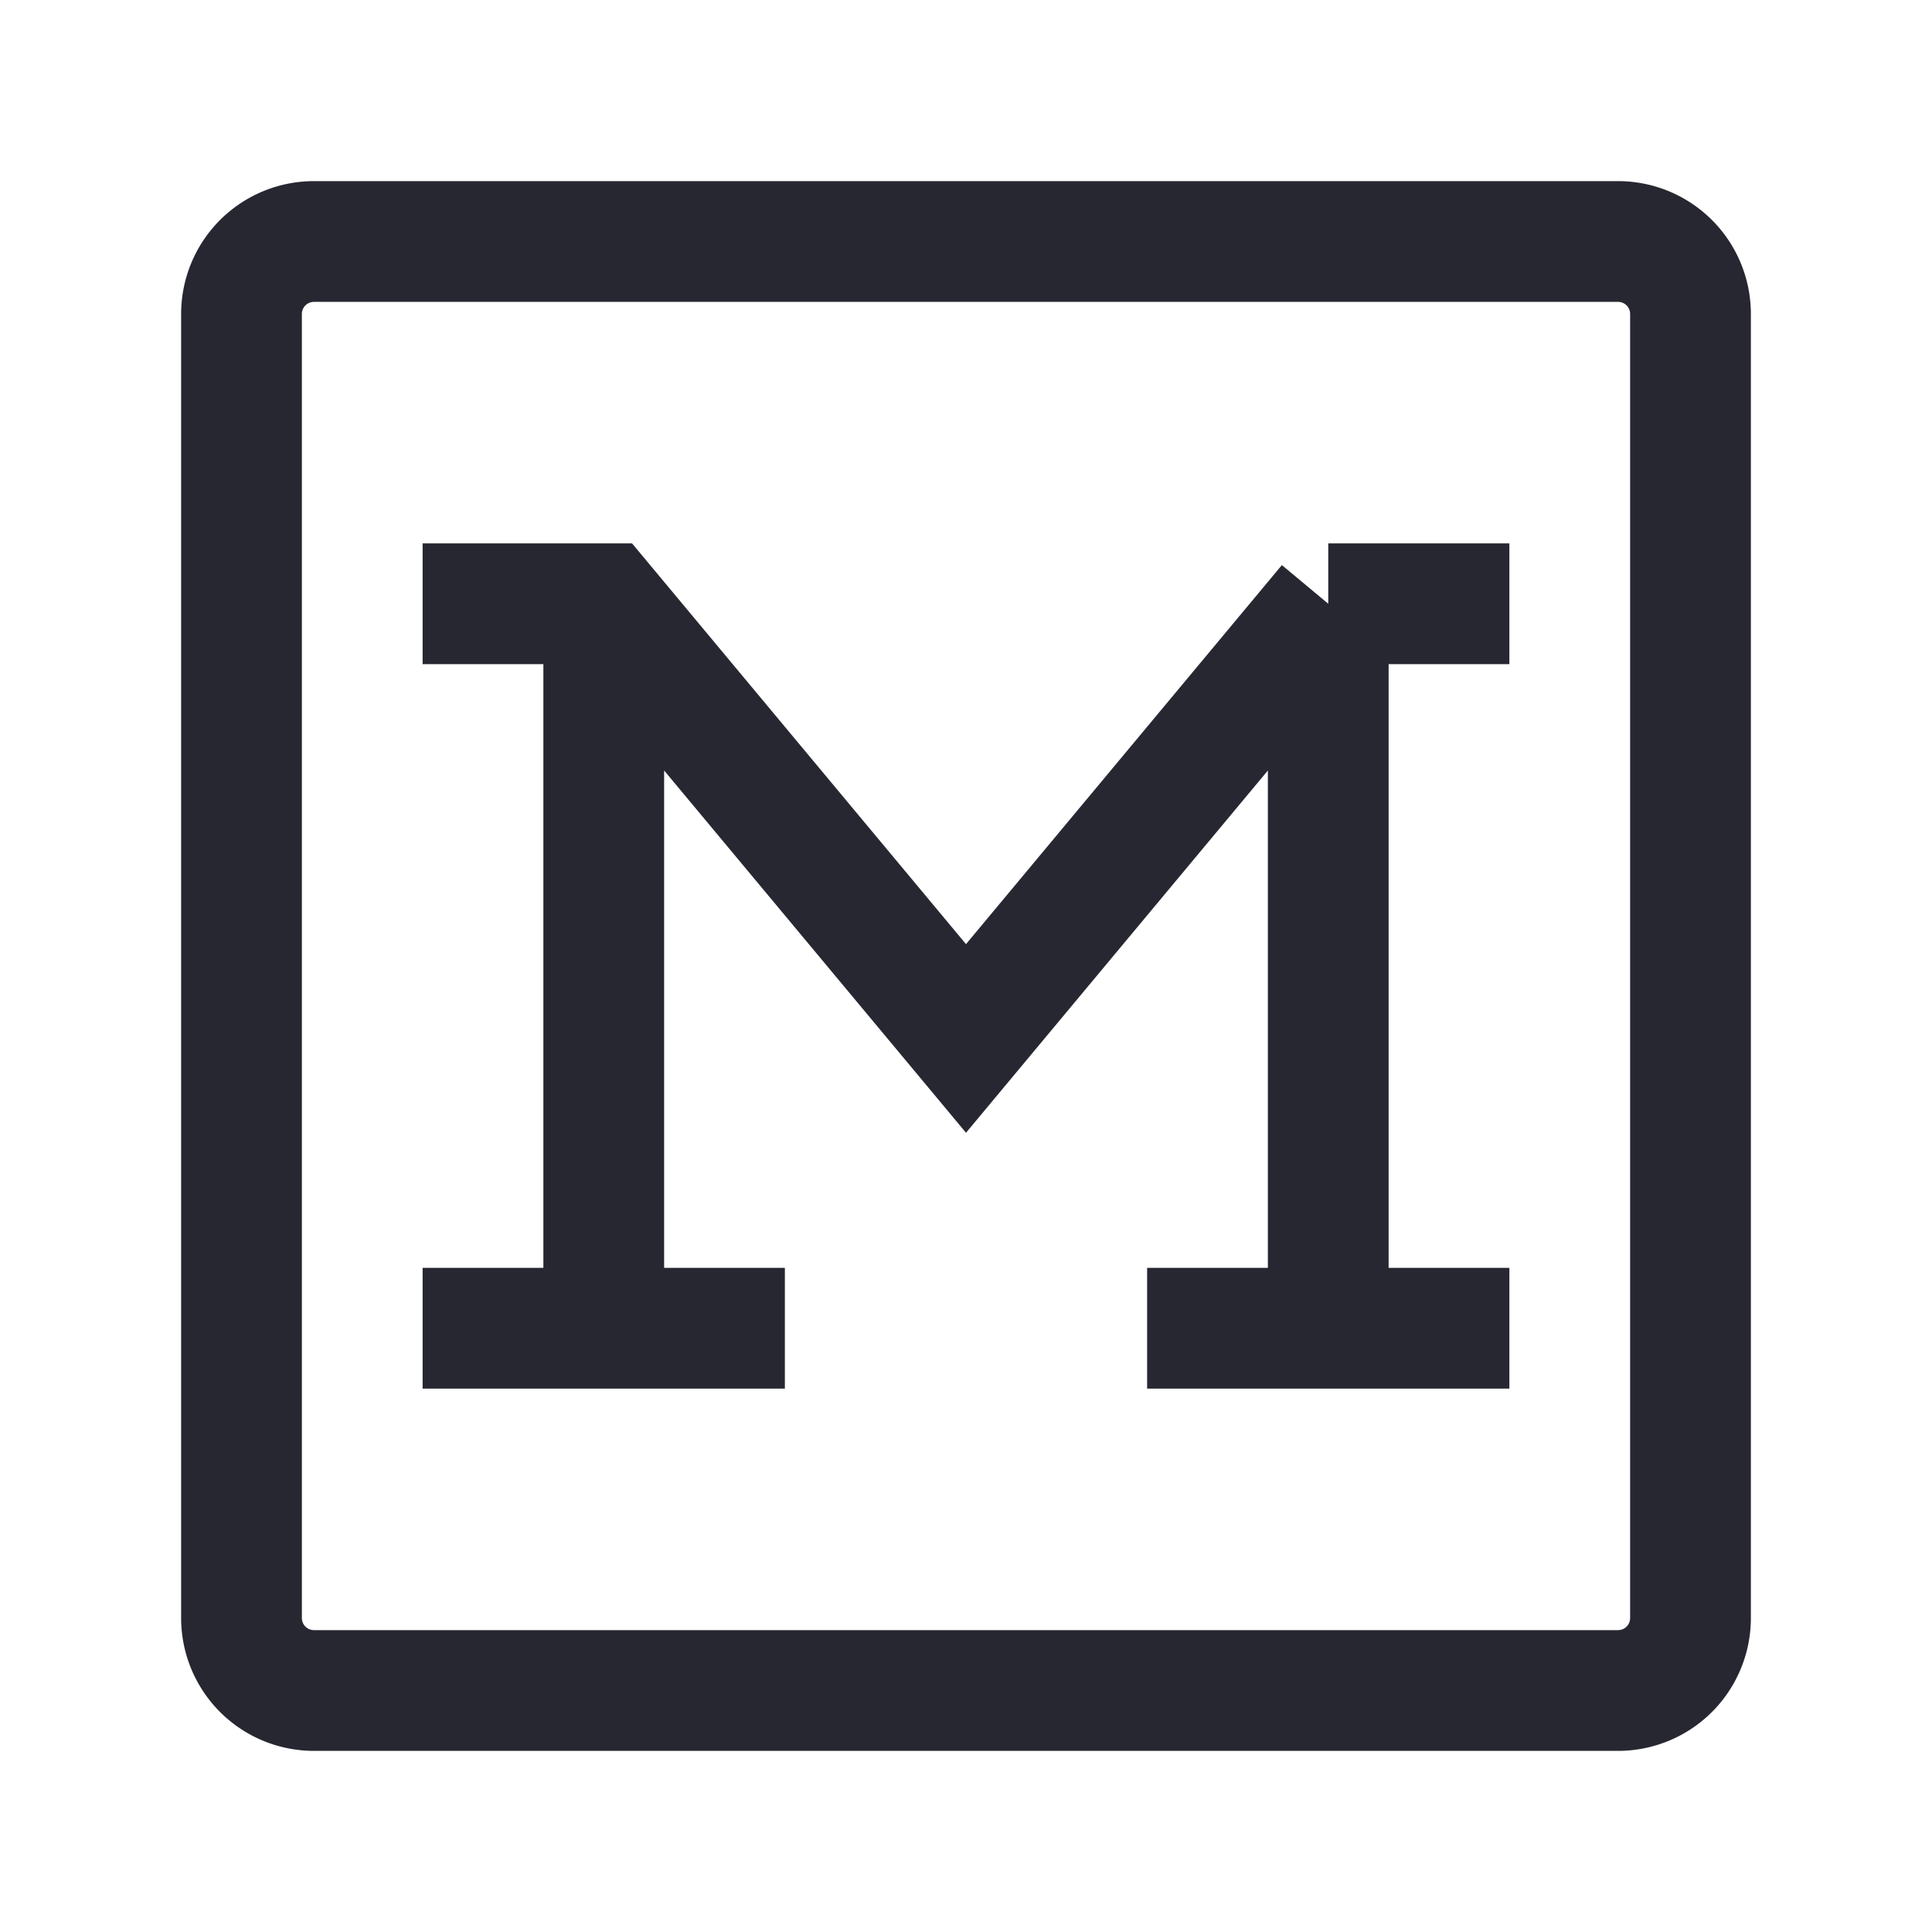 <svg xmlns="http://www.w3.org/2000/svg" width="32" height="32" fill="none"><path stroke="#272732" stroke-width="2" d="m22 10-6 7.2-6-7.2H7m15 0h3m-3 0v12M10 10.48V22m-3 0h6m6 0h6M5.2 4h21.6A1.2 1.2 0 0 1 28 5.2v21.6a1.2 1.2 0 0 1-1.2 1.2H5.2A1.2 1.2 0 0 1 4 26.8V5.2A1.2 1.2 0 0 1 5.2 4Z"/></svg>